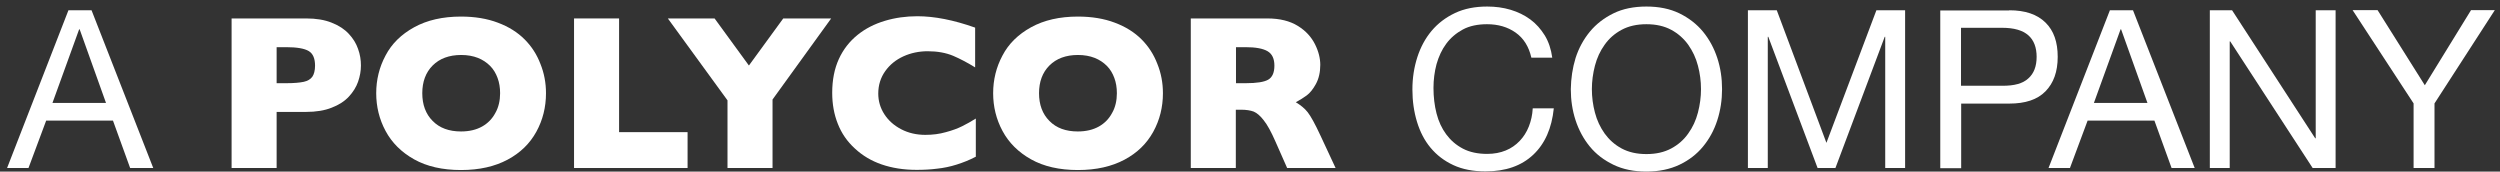 <svg width="204" height="14" viewBox="0 0 204 14" fill="none" xmlns="http://www.w3.org/2000/svg">
<rect x="0" y="0" width="204" height="14" fill="#333333" stroke="none"/>
<path d="M7.471 0.839L12.505 13.709H10.619L9.218 9.84H3.768L2.325 13.709H0.578L5.584 0.839H7.471ZM8.649 8.397L6.5 2.392H6.458L4.281 8.397H8.649Z" fill="white"/>
<path d="M29.452 5.346C29.452 5.804 29.369 6.234 29.216 6.678C29.064 7.108 28.814 7.51 28.467 7.884C28.121 8.259 27.649 8.564 27.067 8.786C26.484 9.021 25.777 9.132 24.986 9.132H22.573V13.709H18.898V1.505H24.986C25.791 1.505 26.484 1.616 27.067 1.852C27.663 2.087 28.121 2.392 28.467 2.767C28.814 3.141 29.064 3.543 29.216 3.987C29.383 4.445 29.452 4.889 29.452 5.346ZM25.708 5.36C25.708 4.778 25.541 4.376 25.195 4.168C24.848 3.959 24.238 3.849 23.35 3.849H22.573V6.789H23.364C23.974 6.789 24.446 6.747 24.779 6.678C25.111 6.608 25.347 6.456 25.486 6.262C25.624 6.067 25.708 5.748 25.708 5.36Z" fill="white"/>
<path d="M44.553 7.607C44.553 8.744 44.29 9.798 43.763 10.755C43.236 11.712 42.459 12.475 41.419 13.029C40.379 13.584 39.117 13.875 37.619 13.875C36.108 13.875 34.832 13.584 33.792 13.002C32.752 12.419 31.975 11.642 31.462 10.685C30.949 9.729 30.699 8.702 30.699 7.607C30.699 6.511 30.949 5.485 31.462 4.528C31.961 3.571 32.738 2.808 33.792 2.226C34.846 1.644 36.122 1.352 37.619 1.352C38.743 1.352 39.755 1.519 40.629 1.852C41.516 2.184 42.237 2.642 42.806 3.211C43.375 3.779 43.804 4.445 44.096 5.208C44.401 5.956 44.553 6.761 44.553 7.607ZM40.809 7.607C40.809 7.149 40.74 6.733 40.601 6.359C40.462 5.984 40.268 5.651 39.991 5.374C39.713 5.097 39.381 4.875 38.992 4.722C38.604 4.57 38.146 4.486 37.633 4.486C36.649 4.486 35.872 4.778 35.303 5.346C34.735 5.915 34.458 6.678 34.458 7.607C34.458 8.536 34.735 9.299 35.303 9.867C35.872 10.45 36.649 10.727 37.619 10.727C38.299 10.727 38.867 10.588 39.339 10.325C39.81 10.061 40.171 9.687 40.421 9.215C40.684 8.758 40.809 8.203 40.809 7.607Z" fill="white"/>
<path d="M56.106 13.709H46.842V1.505H50.517V10.783H56.106V13.709Z" fill="white"/>
<path d="M67.823 1.505L63.039 8.12V13.709H59.364V8.189L54.496 1.505H58.31L61.111 5.346L63.913 1.505H67.823Z" fill="white"/>
<path d="M79.613 12.793C79.114 13.057 78.587 13.265 78.06 13.431C77.533 13.598 76.992 13.709 76.465 13.764C75.924 13.834 75.369 13.861 74.801 13.861C73.733 13.861 72.79 13.709 71.944 13.418C71.098 13.126 70.377 12.696 69.753 12.114C69.129 11.545 68.671 10.88 68.366 10.103C68.061 9.34 67.908 8.494 67.908 7.579C67.908 6.525 68.088 5.61 68.449 4.819C68.81 4.029 69.323 3.377 69.975 2.85C70.626 2.323 71.375 1.949 72.207 1.699C73.039 1.449 73.927 1.325 74.856 1.325C76.243 1.325 77.81 1.63 79.571 2.254V5.499C78.961 5.124 78.365 4.805 77.782 4.556C77.186 4.306 76.493 4.181 75.702 4.181C74.995 4.181 74.329 4.32 73.719 4.597C73.109 4.875 72.609 5.277 72.235 5.804C71.861 6.331 71.666 6.941 71.666 7.635C71.666 8.245 71.833 8.813 72.166 9.326C72.499 9.84 72.956 10.242 73.539 10.547C74.121 10.852 74.787 11.005 75.508 11.005C76.104 11.005 76.659 10.935 77.186 10.783C77.713 10.644 78.157 10.477 78.517 10.297C78.878 10.117 79.252 9.909 79.627 9.673V12.793H79.613Z" fill="white"/>
<path d="M94.895 7.607C94.895 8.744 94.632 9.798 94.105 10.755C93.578 11.712 92.801 12.475 91.761 13.029C90.721 13.584 89.459 13.875 87.961 13.875C86.45 13.875 85.174 13.584 84.134 13.002C83.094 12.419 82.317 11.642 81.804 10.685C81.291 9.729 81.041 8.702 81.041 7.607C81.041 6.511 81.291 5.485 81.804 4.528C82.303 3.571 83.08 2.808 84.134 2.226C85.188 1.644 86.463 1.352 87.961 1.352C89.085 1.352 90.097 1.519 90.971 1.852C91.858 2.184 92.579 2.642 93.148 3.211C93.716 3.779 94.146 4.445 94.438 5.208C94.743 5.956 94.895 6.761 94.895 7.607ZM91.137 7.607C91.137 7.149 91.068 6.733 90.929 6.359C90.79 5.984 90.596 5.651 90.319 5.374C90.041 5.097 89.709 4.875 89.32 4.722C88.932 4.57 88.474 4.486 87.961 4.486C86.977 4.486 86.2 4.778 85.631 5.346C85.063 5.915 84.785 6.678 84.785 7.607C84.785 8.536 85.063 9.299 85.631 9.867C86.2 10.45 86.977 10.727 87.947 10.727C88.627 10.727 89.195 10.588 89.667 10.325C90.138 10.061 90.499 9.687 90.749 9.215C91.012 8.758 91.137 8.203 91.137 7.607Z" fill="white"/>
<path d="M108.984 13.709H105.031L104.074 11.545C103.728 10.755 103.409 10.172 103.117 9.812C102.84 9.451 102.563 9.216 102.299 9.105C102.036 9.007 101.689 8.952 101.259 8.952H100.843V13.709H97.168V1.505H103.422C104.435 1.505 105.253 1.713 105.905 2.115C106.557 2.517 107.014 3.03 107.305 3.613C107.597 4.195 107.735 4.764 107.735 5.291C107.735 5.901 107.611 6.428 107.375 6.858C107.139 7.288 106.889 7.593 106.626 7.787C106.362 7.981 106.071 8.162 105.738 8.342C106.127 8.578 106.46 8.841 106.709 9.16C106.959 9.479 107.305 10.103 107.749 11.06L108.984 13.709ZM103.991 5.36C103.991 4.792 103.811 4.403 103.436 4.181C103.062 3.96 102.466 3.849 101.633 3.849H100.857V6.789H101.647C102.549 6.789 103.159 6.692 103.492 6.497C103.825 6.303 103.991 5.915 103.991 5.36Z" fill="white"/>
<path d="M123.67 2.656C123.018 2.198 122.241 1.976 121.34 1.976C120.577 1.976 119.912 2.115 119.371 2.406C118.83 2.698 118.372 3.086 118.012 3.571C117.651 4.057 117.401 4.611 117.221 5.235C117.055 5.859 116.972 6.511 116.972 7.177C116.972 7.912 117.055 8.605 117.221 9.257C117.388 9.909 117.651 10.477 118.012 10.963C118.372 11.448 118.816 11.837 119.371 12.128C119.925 12.419 120.591 12.558 121.354 12.558C121.922 12.558 122.422 12.461 122.866 12.28C123.309 12.1 123.684 11.837 124.003 11.504C124.322 11.171 124.571 10.783 124.752 10.325C124.932 9.867 125.043 9.382 125.071 8.841H126.79C126.624 10.464 126.069 11.726 125.112 12.627C124.155 13.528 122.865 13.986 121.215 13.986C120.217 13.986 119.343 13.82 118.594 13.473C117.845 13.126 117.235 12.655 116.736 12.058C116.237 11.462 115.876 10.755 115.626 9.937C115.377 9.118 115.252 8.245 115.252 7.302C115.252 6.359 115.391 5.485 115.654 4.667C115.918 3.849 116.306 3.127 116.819 2.517C117.332 1.907 117.97 1.422 118.733 1.061C119.496 0.701 120.369 0.534 121.354 0.534C122.033 0.534 122.657 0.617 123.268 0.798C123.864 0.978 124.405 1.241 124.876 1.588C125.348 1.935 125.736 2.379 126.055 2.892C126.374 3.419 126.568 4.015 126.665 4.708H124.96C124.752 3.793 124.322 3.114 123.67 2.656Z" fill="white"/>
<path d="M128.566 4.736C128.83 3.918 129.218 3.211 129.731 2.587C130.244 1.963 130.896 1.463 131.659 1.089C132.421 0.714 133.323 0.534 134.349 0.534C135.375 0.534 136.263 0.714 137.039 1.089C137.802 1.463 138.454 1.963 138.967 2.587C139.48 3.211 139.868 3.932 140.132 4.736C140.395 5.54 140.52 6.386 140.52 7.274C140.52 8.148 140.395 8.994 140.132 9.812C139.868 10.63 139.48 11.337 138.967 11.961C138.454 12.585 137.802 13.085 137.039 13.445C136.277 13.806 135.375 14 134.349 14C133.323 14 132.435 13.82 131.659 13.445C130.882 13.071 130.244 12.585 129.731 11.961C129.218 11.337 128.83 10.616 128.566 9.812C128.303 9.007 128.178 8.162 128.178 7.274C128.192 6.4 128.316 5.554 128.566 4.736ZM130.147 9.188C130.313 9.826 130.577 10.38 130.937 10.893C131.298 11.393 131.756 11.809 132.324 12.114C132.893 12.419 133.559 12.572 134.349 12.572C135.139 12.572 135.805 12.419 136.374 12.114C136.942 11.809 137.4 11.407 137.761 10.893C138.121 10.394 138.385 9.826 138.551 9.188C138.717 8.55 138.801 7.912 138.801 7.274C138.801 6.622 138.717 5.984 138.551 5.36C138.385 4.722 138.121 4.168 137.761 3.654C137.4 3.155 136.942 2.739 136.374 2.434C135.805 2.129 135.139 1.976 134.349 1.976C133.559 1.976 132.893 2.129 132.324 2.434C131.756 2.739 131.298 3.141 130.937 3.654C130.577 4.154 130.313 4.722 130.147 5.36C129.981 5.998 129.897 6.636 129.897 7.274C129.897 7.926 129.981 8.564 130.147 9.188Z" fill="white"/>
<path d="M144.986 0.839L149.036 11.656L153.113 0.839H155.457V13.709H153.834V3.003H153.793L149.771 13.709H148.315L144.293 3.003H144.251V13.709H142.629V0.839H144.986Z" fill="white"/>
<path d="M163.957 0.839C165.26 0.839 166.231 1.172 166.91 1.838C167.59 2.503 167.909 3.433 167.909 4.639C167.909 5.846 167.576 6.775 166.91 7.454C166.245 8.134 165.26 8.453 163.957 8.453H160.032V13.723H158.326V0.853H163.957V0.839ZM163.374 6.997C164.345 7.01 165.066 6.816 165.51 6.4C165.967 5.998 166.189 5.402 166.189 4.639C166.189 3.876 165.967 3.28 165.51 2.878C165.052 2.476 164.345 2.268 163.374 2.268H160.018V6.997H163.374Z" fill="white"/>
<path d="M174.053 0.839L179.087 13.709H177.201L175.8 9.84H170.35L168.908 13.709H167.16L172.167 0.839H174.053ZM175.231 8.397L173.082 2.392H173.04L170.863 8.397H175.231Z" fill="white"/>
<path d="M182.139 0.839L188.92 11.282H188.962V0.839H190.585V13.709H188.712L181.986 3.377H181.945V13.709H180.322V0.839H182.139Z" fill="white"/>
<path d="M198.669 13.709H196.949V8.439L191.971 0.825H194.009L197.865 6.955L201.637 0.825H203.578L198.655 8.439V13.709H198.669Z" fill="white"/>
</svg>
